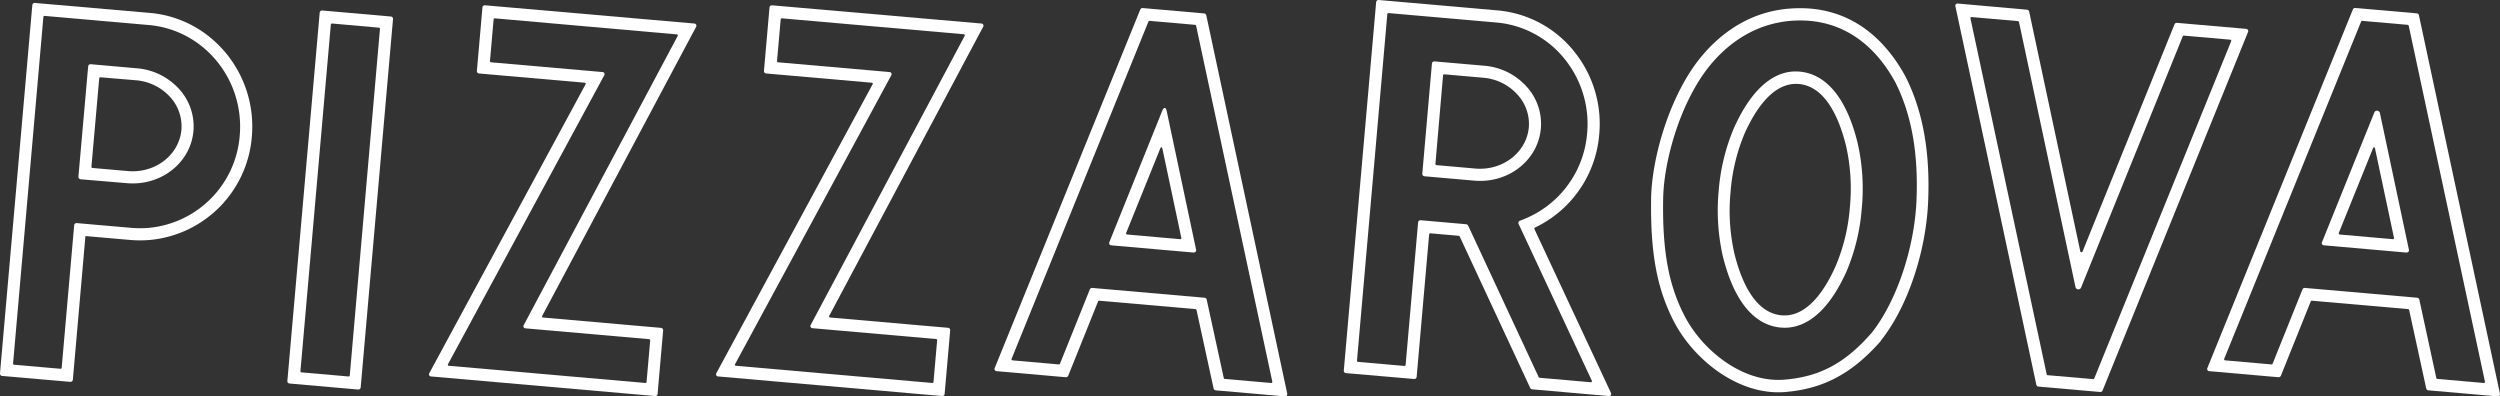 <?xml version="1.0" encoding="UTF-8"?> <svg xmlns="http://www.w3.org/2000/svg" viewBox="0 0 850.67 134.88"><rect x="0" y="0" width="850.67" height="134.88" fill="#333333" stroke="none"/><defs><style>.cls-1{fill:#fff;}</style></defs><g id="Layer_2" data-name="Layer 2"><g id="Layer_1-2" data-name="Layer 1"><path class="cls-1" d="M607.63,133.38c-15.88,1.39-31-10.78-37.81-23.51-6-11.38-8.28-23.66-8-42.38.22-13,5.69-33.22,15.74-46.53,8.26-10.76,19-17,31-18h0c17-1.49,30.81,6.52,39.87,23.17,5.86,11.69,8.36,25.52,7.66,42.34-.73,17.36-7,36-16.13,47.49L640,116C630.33,127,620.66,132.24,607.63,133.38ZM609,7.12h0c-10.91,1-20.67,6.66-28.21,16.48-9.49,12.57-14.66,31.65-14.87,44-.3,17.93,1.87,29.59,7.47,40.26,6.13,11.52,19.74,22.55,33.89,21.31,12.07-1,20.67-5.69,29.66-16,8.4-10.67,14.5-28.74,15.18-45,.67-16.05-1.68-29.17-7.17-40.12C636.75,13.05,624.31,5.78,609,7.12Zm-.43,104.34a15.61,15.61,0,0,1-3.27-.07c-8.91-1.14-15.53-9.59-19.13-24.44a70.83,70.83,0,0,1-1.35-22.09A68.37,68.37,0,0,1,590,43.58c6.12-13.67,14.1-20.29,23-19.14S628.54,34,632.14,48.87h0A70.17,70.17,0,0,1,633.49,71a68.31,68.31,0,0,1-5.15,21.29C623,104.22,616.18,110.79,608.56,111.46Zm1.6-82.88c-7.66.67-13.15,9.3-16.52,16.81a63.79,63.79,0,0,0-4.79,19.88A66.16,66.16,0,0,0,590.09,86c2.2,9.06,6.7,20.09,15.66,21.24S621,98.71,624.66,90.43a63.67,63.67,0,0,0,4.79-19.88,66,66,0,0,0-1.24-20.67h0c-2.2-9.06-6.7-20.1-15.66-21.25A12,12,0,0,0,610.16,28.58Z"></path><path class="cls-1" d="M23.92,129.93l-23.19-2A.81.81,0,0,1,0,127L11,1.69A.8.8,0,0,1,11.83,1L51.05,4.4C72,6.23,87.56,25.14,85.69,46.55A38.34,38.34,0,0,1,51,81.65a39.33,39.33,0,0,1-6.69,0L29.07,80.32,24.79,129.2A.81.81,0,0,1,23.92,129.93ZM4.81,124.11l15.75,1.37a.39.39,0,0,0,.43-.36l4.25-48.49a.8.8,0,0,1,.86-.72l18.56,1.62a35,35,0,0,0,6,0A34.2,34.2,0,0,0,81.57,46.19c1.67-19.14-12.18-36-30.88-37.67L15.2,5.41a.41.41,0,0,0-.44.37L4.45,123.67A.4.4,0,0,0,4.81,124.11Zm42.3-61.78h0a23.21,23.21,0,0,1-3.91,0L27.41,61a.81.81,0,0,1-.73-.87L30,22.58a.81.81,0,0,1,.87-.73L46.6,23.24a21.68,21.68,0,0,1,14.22,6.92,18.82,18.82,0,0,1,5,14.45C65,54,57.14,61.45,47.11,62.33Zm-16-5.61a.39.39,0,0,0,.36.43l12.05,1.06a19.12,19.12,0,0,0,3.21,0c8-.7,14.32-6.57,15-14a14.79,14.79,0,0,0-3.94-11.31,17.63,17.63,0,0,0-11.53-5.59L34.19,26.3a.39.39,0,0,0-.43.36Z"></path><path class="cls-1" d="M121.9,132.55,98.51,130.5a.8.8,0,0,1-.73-.86l11-125.34a.8.8,0,0,1,.86-.73L133,5.62a.79.79,0,0,1,.73.86l-11,125.34A.81.81,0,0,1,121.9,132.55Zm-19.31-5.84,16,1.39a.39.39,0,0,0,.43-.36L129.29,9.84a.4.4,0,0,0-.37-.43L113,8a.42.42,0,0,0-.43.37L102.23,126.27A.4.4,0,0,0,102.59,126.71Z"></path><path class="cls-1" d="M222.9,134.76l-76.16-6.66a.74.74,0,0,1-.63-1.18l53.12-98.2a.37.37,0,0,0-.32-.58L163,25a.79.79,0,0,1-.73-.86l1.89-21.61A.8.8,0,0,1,165,1.8L236.2,8a.75.75,0,0,1,.64,1.17L184.5,107.47a.37.37,0,0,0,.32.58l40.1,3.51a.81.81,0,0,1,.73.87L223.76,134A.8.8,0,0,1,222.9,134.76Zm-70.13-10.29,66.76,5.84A.4.4,0,0,0,220,130l1.24-14.16a.41.41,0,0,0-.37-.43l-42-3.68a.74.74,0,0,1-.63-1.17l52.33-98.28a.36.36,0,0,0-.31-.58L168.4,6.24a.41.41,0,0,0-.44.36l-1.24,14.17a.41.41,0,0,0,.37.43l37.85,3.31a.74.74,0,0,1,.63,1.18l-53.12,98.2A.37.37,0,0,0,152.77,124.47Z"></path><path class="cls-1" d="M320.57,134.76l-76.15-6.66a.75.75,0,0,1-.64-1.18l53.12-98.2a.36.36,0,0,0-.32-.58L260.68,25a.79.79,0,0,1-.73-.86l1.89-21.61a.8.8,0,0,1,.87-.72L333.88,8a.74.74,0,0,1,.63,1.17l-52.34,98.28a.37.37,0,0,0,.32.59l40.11,3.5a.8.8,0,0,1,.72.87L321.43,134A.79.79,0,0,1,320.57,134.76Zm-70.13-10.29,66.77,5.84a.39.39,0,0,0,.43-.36l1.24-14.16a.4.4,0,0,0-.36-.43l-42-3.68a.74.74,0,0,1-.63-1.17l52.34-98.27a.38.38,0,0,0-.32-.59L266.07,6.24a.4.4,0,0,0-.43.36L264.4,20.77a.39.39,0,0,0,.36.43l37.85,3.31a.74.74,0,0,1,.63,1.18l-53.11,98.2A.36.36,0,0,0,250.44,124.47Z"></path><path class="cls-1" d="M437.17,134.87l-23.51-2.05a.86.86,0,0,1-.71-.63l-5.81-26.69a.43.43,0,0,0-.36-.32l-32.73-2.86a.44.44,0,0,0-.41.25l-10.16,25.29a.86.86,0,0,1-.81.5l-23.52-2.06a.76.76,0,0,1-.67-1.1L388,3.23a.84.84,0,0,1,.81-.49l20.94,1.83a.86.86,0,0,1,.71.63L438,133.91A.76.76,0,0,1,437.17,134.87Zm-20.41-5.93,15.73,1.37a.38.38,0,0,0,.43-.48L407,8.76a.43.43,0,0,0-.36-.31L391.19,7.1a.42.42,0,0,0-.41.24L344.22,122.07a.38.38,0,0,0,.33.55L360.27,124a.41.41,0,0,0,.41-.25l10.16-25.29a.85.85,0,0,1,.81-.49l38.23,3.34a.86.86,0,0,1,.72.63l5.81,26.69A.43.43,0,0,0,416.76,128.94Zm-10.55-43-28.06-2.46a.75.75,0,0,1-.67-1.09l18-44.71c.53-1.33,1.22-1.27,1.52.14l10,47.16A.76.76,0,0,1,406.21,85.91Zm-22.67-6.14,18,1.58a.37.37,0,0,0,.42-.48l-6.42-30.26c-.15-.7-.49-.73-.76-.07L383.21,79.23A.37.37,0,0,0,383.54,79.77Z"></path><path class="cls-1" d="M547.33,134.75l-26-2.28a.89.89,0,0,1-.65-.46l-24-51.55a.42.42,0,0,0-.33-.23l-9.63-.84a.39.39,0,0,0-.43.36l-4.25,48.49a.79.79,0,0,1-.86.72l-23.2-2a.81.81,0,0,1-.73-.87L468.26.73a.81.81,0,0,1,.87-.73l40.41,3.54a37.5,37.5,0,0,1,25.91,13.75,39.12,39.12,0,0,1,8.72,28.4,38.56,38.56,0,0,1-21.86,31.74.39.39,0,0,0-.19.53l26,55.65C548.44,134.3,548.09,134.81,547.33,134.75Zm-23.47-6.21,17.38,1.52c.38,0,.56-.22.39-.56l-24.9-53.31a.78.78,0,0,1,.43-1.08l1.25-.49a34.45,34.45,0,0,0,21.64-29.29,35.09,35.09,0,0,0-7.79-25.42A33.44,33.44,0,0,0,509.18,7.66L472.49,4.45a.39.39,0,0,0-.43.36l-10.32,117.9a.39.39,0,0,0,.36.43l15.76,1.38a.4.4,0,0,0,.43-.36l4.24-48.49a.81.81,0,0,1,.87-.73l15.5,1.36a.88.88,0,0,1,.66.46l24,51.55A.42.42,0,0,0,523.86,128.54ZM505.6,61.47h0a23.21,23.21,0,0,1-3.91,0l-17-1.49a.8.8,0,0,1-.73-.86l3.28-37.5a.81.81,0,0,1,.87-.73l17,1.48A21.71,21.71,0,0,1,519.3,29.3a18.81,18.81,0,0,1,5,14.45C523.49,53.14,515.62,60.59,505.6,61.47Zm-17.17-5.72a.4.4,0,0,0,.36.44L502,57.35a19.12,19.12,0,0,0,3.21,0c8-.7,14.31-6.57,15-14a14.78,14.78,0,0,0-4-11.31,17.61,17.61,0,0,0-11.52-5.59l-13.24-1.16a.41.41,0,0,0-.43.37Z"></path><path class="cls-1" d="M714.61,133.38l-21-1.83a.86.86,0,0,1-.71-.63L665.38,2.21a.75.75,0,0,1,.85-1L689.74,3.3a.87.87,0,0,1,.72.63l17.4,81.6a.4.4,0,0,0,.76.07l31.3-77.34a.85.85,0,0,1,.81-.49l23.52,2.05a.76.76,0,0,1,.67,1.1l-49.5,122A.86.86,0,0,1,714.61,133.38Zm-17.84-5.71L712.22,129a.43.43,0,0,0,.4-.25L759.19,14.05a.38.38,0,0,0-.34-.55l-15.73-1.38a.43.43,0,0,0-.4.25l-34.6,85.48a1,1,0,0,1-1.9-.17L687,7.5a.45.45,0,0,0-.36-.32L670.91,5.81a.37.37,0,0,0-.42.48l25.93,121.06A.41.41,0,0,0,696.77,127.67Z"></path><path class="cls-1" d="M849.79,134.87l-23.5-2.05a.86.86,0,0,1-.72-.63l-5.81-26.69a.43.43,0,0,0-.35-.32l-32.74-2.86a.41.41,0,0,0-.4.25l-10.16,25.29a.89.89,0,0,1-.82.5l-23.51-2.06a.75.75,0,0,1-.67-1.1l49.5-122a.85.85,0,0,1,.81-.49l20.94,1.83a.86.86,0,0,1,.72.63l27.56,128.71A.75.75,0,0,1,849.79,134.87Zm-20.4-5.93,15.72,1.37a.38.38,0,0,0,.43-.48L819.61,8.76a.41.41,0,0,0-.36-.31L803.81,7.1a.4.4,0,0,0-.4.24L756.84,122.07a.38.38,0,0,0,.34.55L772.9,124a.4.4,0,0,0,.4-.25l10.16-25.29a.86.86,0,0,1,.82-.49l38.23,3.34a.86.86,0,0,1,.71.63L829,128.62A.43.43,0,0,0,829.39,128.94Zm-10.56-43-28.05-2.46a.75.75,0,0,1-.67-1.09l17.79-44.1a1,1,0,0,1,1.91.17L819.68,85A.76.76,0,0,1,818.83,85.91Zm-22.67-6.14,18,1.58a.38.38,0,0,0,.43-.48l-6.42-30.26c-.15-.7-.49-.73-.76-.07L795.83,79.23A.37.37,0,0,0,796.16,79.77Z"></path></g></g></svg> 